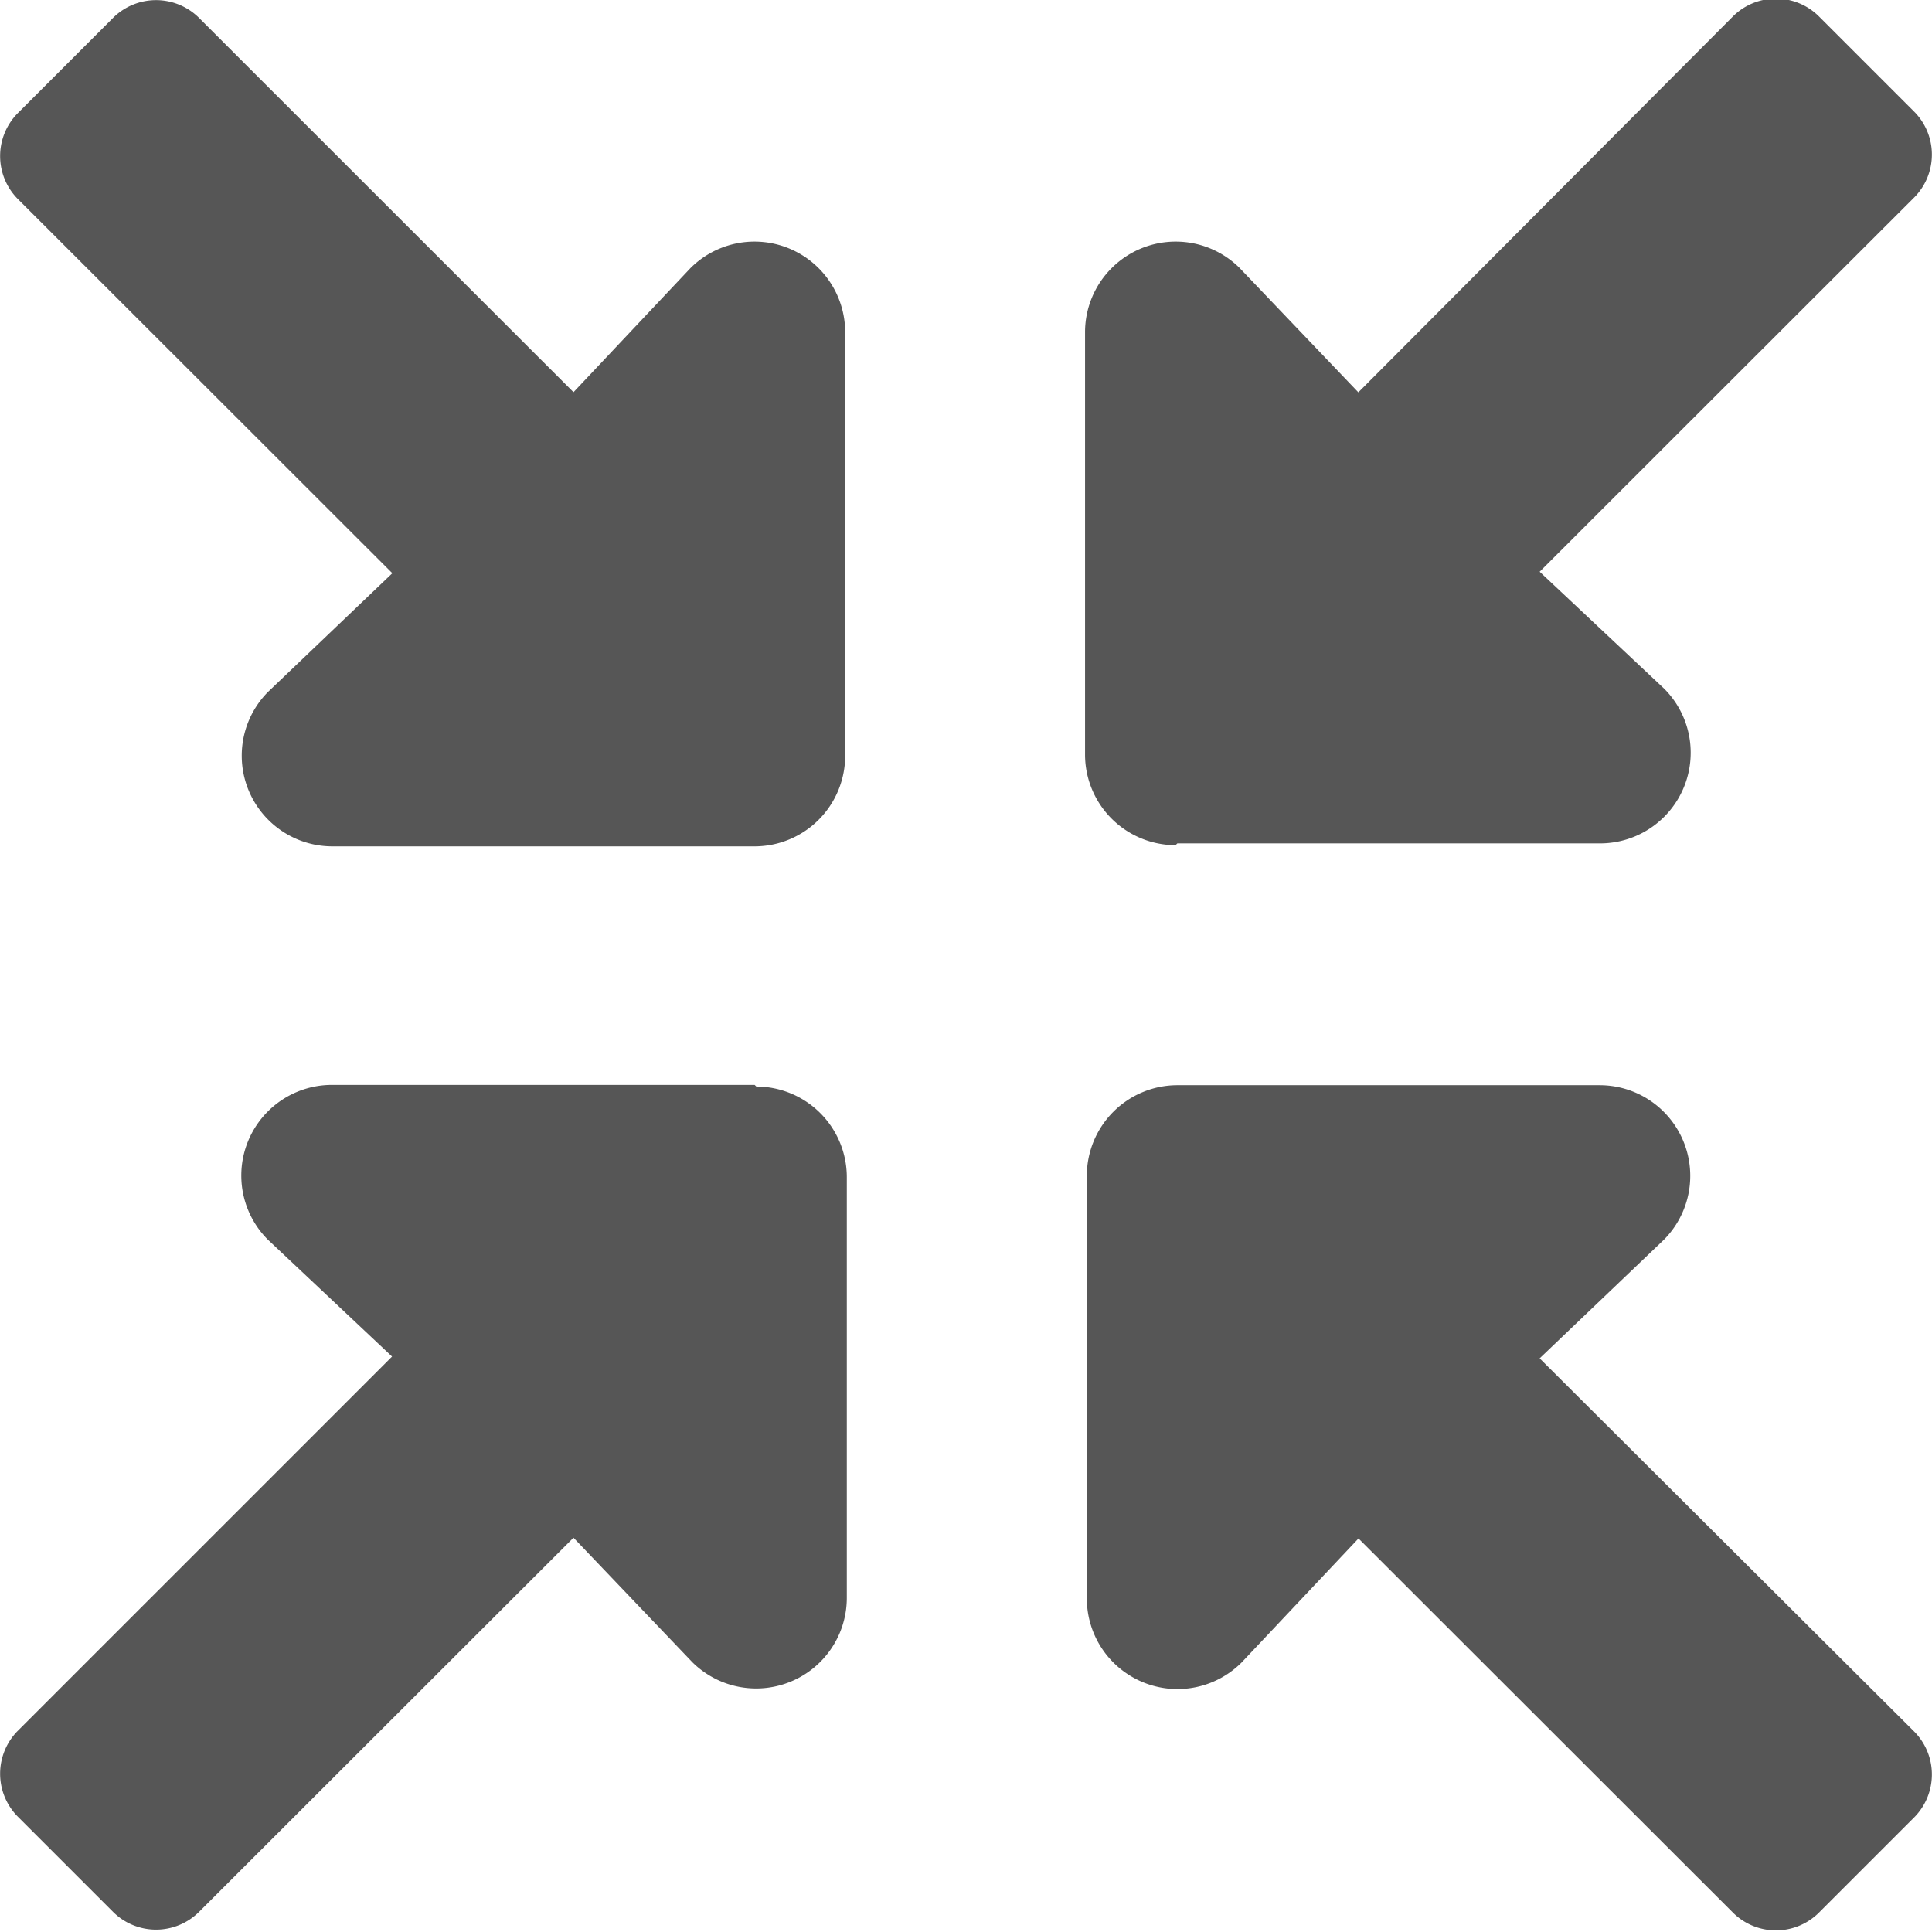<svg xmlns="http://www.w3.org/2000/svg" width="13" height="13"  xmlns:v="https://vecta.io/nano"><path d="M5.078 7.3H2.234a.61.61 0 0 0-.432 1.041l.836.787-2.52 2.52a.41.41 0 0 0 0 .574l.645.645a.41.41 0 0 0 .574 0l2.522-2.52.8.838a.61.61 0 0 0 1.039-.432V7.92a.61.61 0 0 0-.609-.609zm2.844-1.625h2.844a.61.61 0 0 0 .432-1.041l-.838-.787 2.522-2.52a.41.41 0 0 0 0-.574l-.645-.645a.41.41 0 0 0-.574 0L9.14 2.64l-.8-.838a.61.61 0 0 0-1.039.432v2.844a.61.61 0 0 0 .609.609zM10.36 9.14l.838-.8a.61.61 0 0 0-.432-1.038H7.922a.61.61 0 0 0-.609.609v2.844a.61.61 0 0 0 1.041.432l.787-.835 2.522 2.52a.41.41 0 0 0 .574 0l.645-.645a.41.41 0 0 0 0-.574L10.36 9.14zM4.646 1.804l-.787.835L1.337.118a.41.41 0 0 0-.574 0L.118.763a.41.41 0 0 0 0 .574l2.522 2.52-.838.8a.61.61 0 0 0 .432 1.038h2.844a.61.61 0 0 0 .609-.609V2.233a.61.61 0 0 0-1.041-.429z" fill="#565656"/></svg>